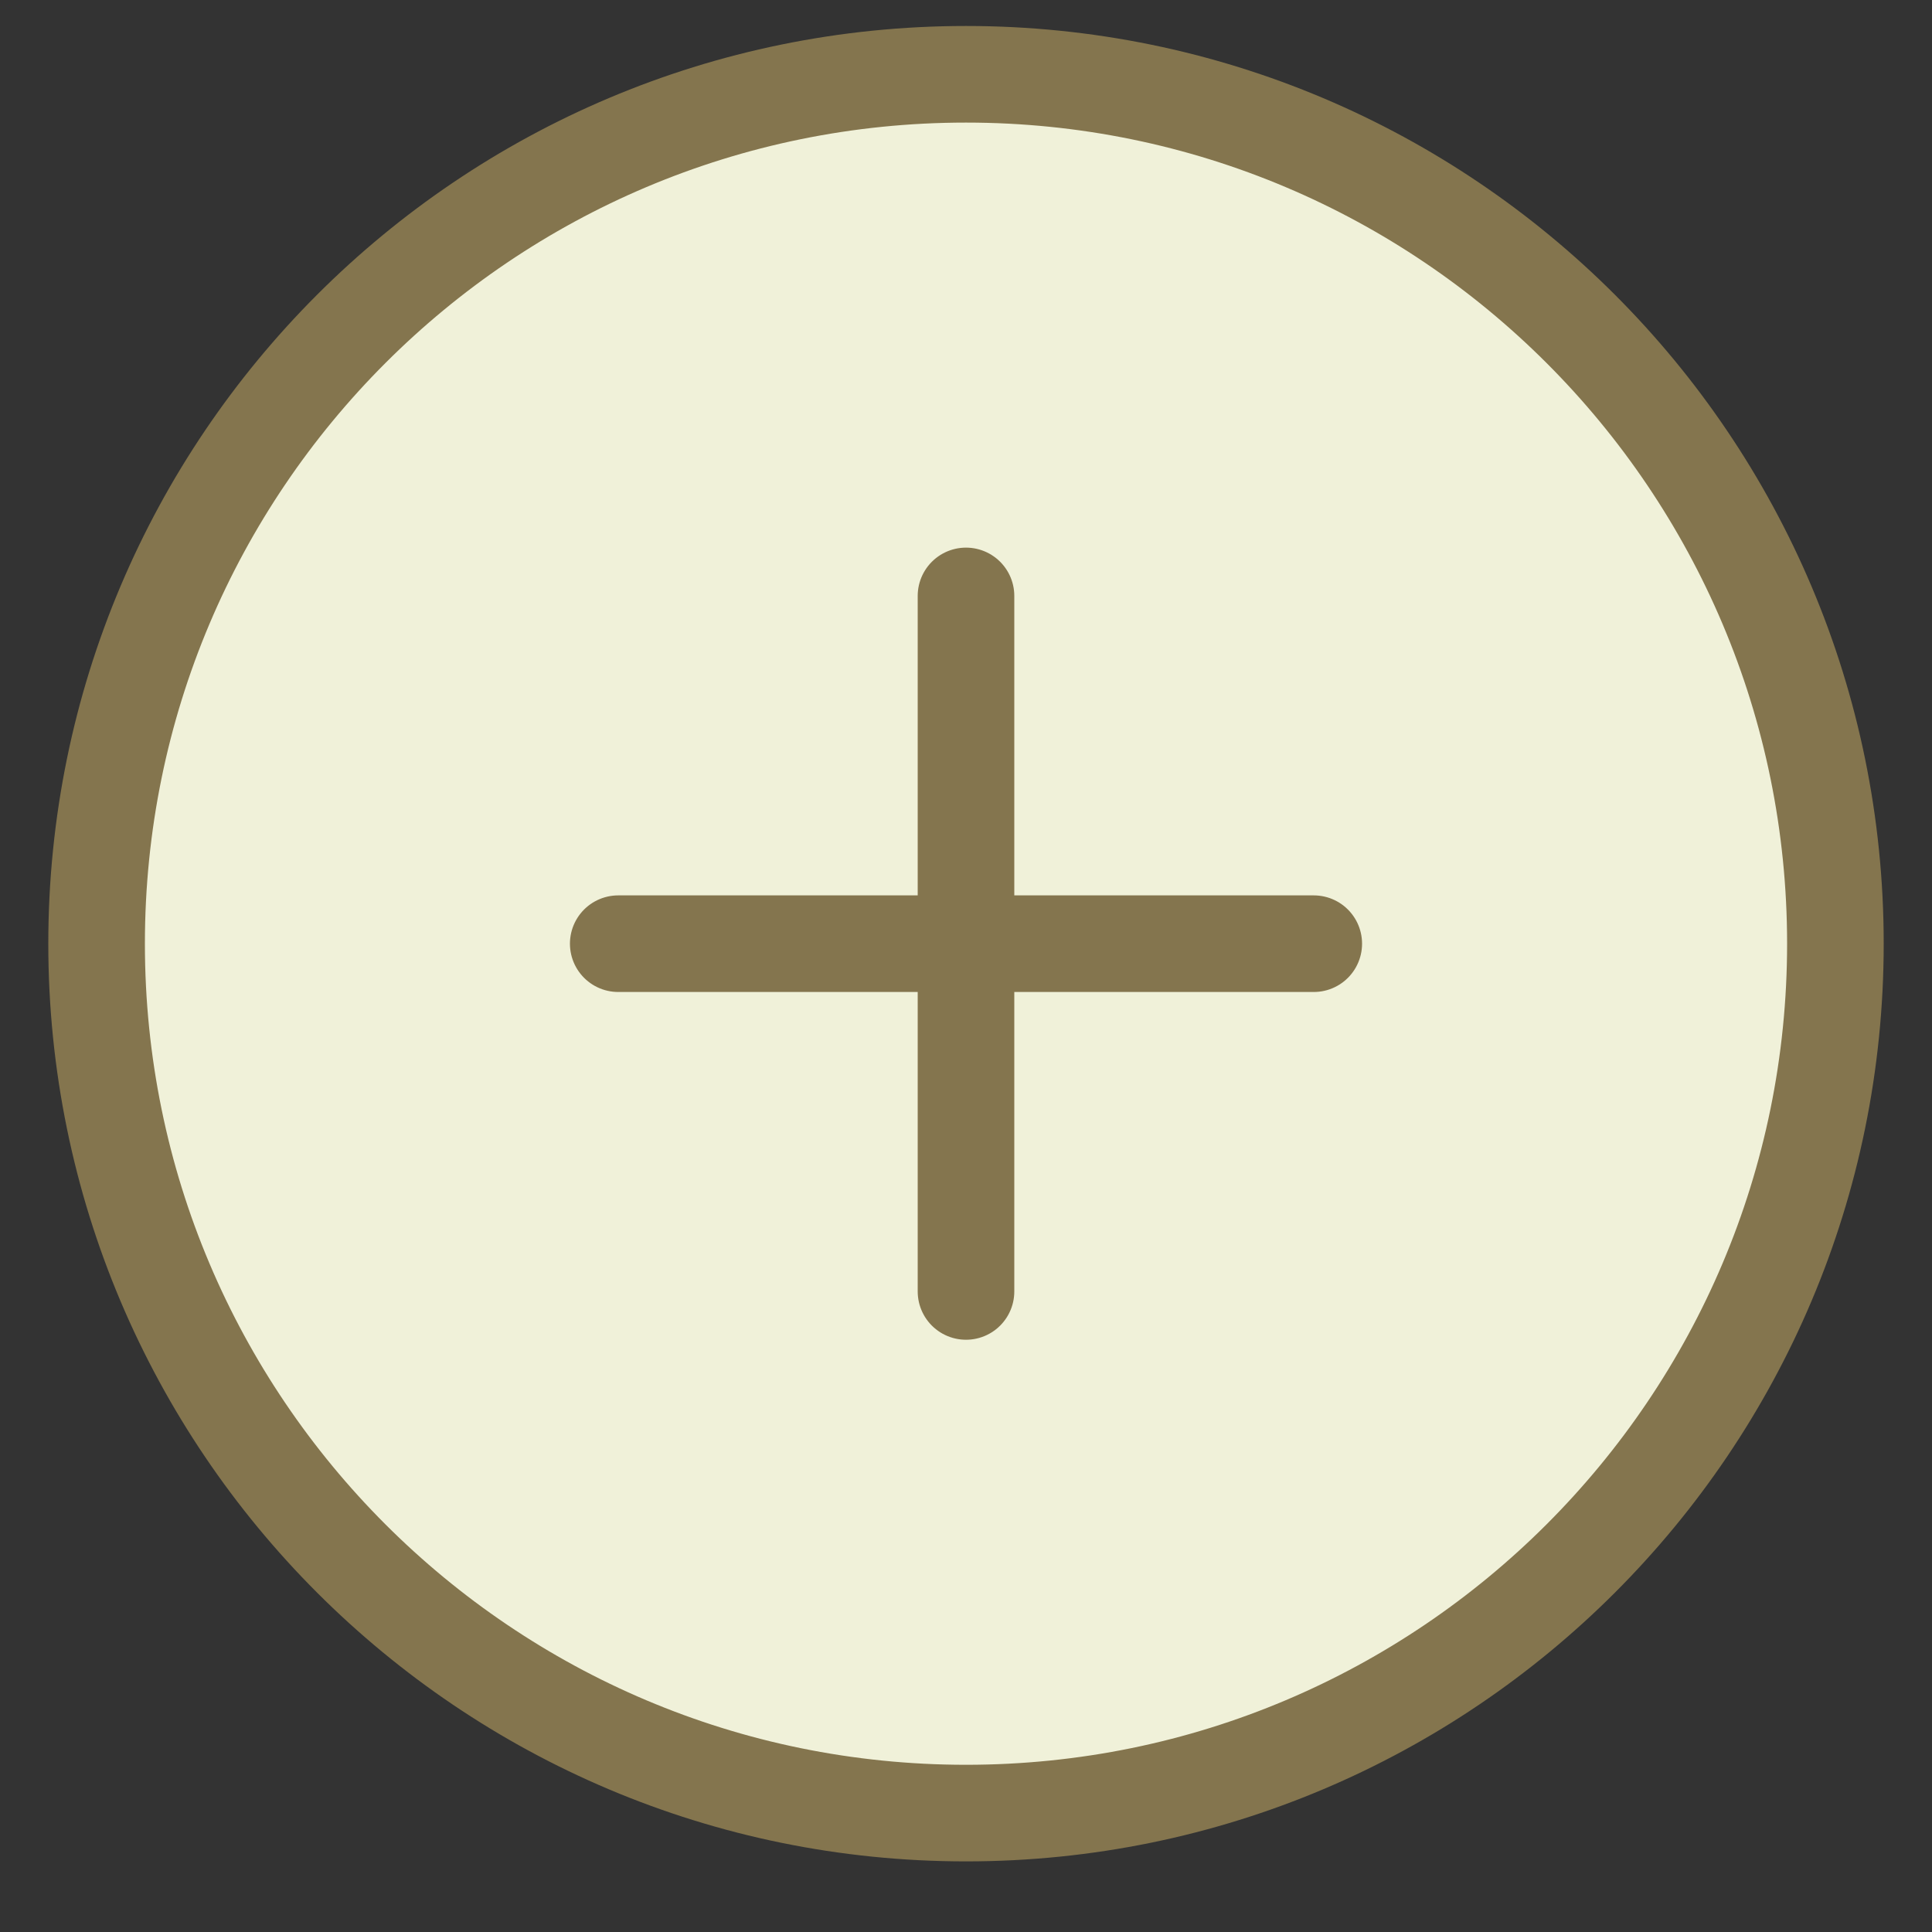 <svg width="20" height="20" viewBox="0 0 20 20" fill="none" xmlns="http://www.w3.org/2000/svg">
<rect x="0" y="0" width="20" height="20" fill="#333333" stroke="none"/>
<path d="M10 18.769C14.971 18.769 19 14.74 19 9.769C19 4.798 14.971 0.769 10 0.769C5.029 0.769 1 4.798 1 9.769C1 14.74 5.029 18.769 10 18.769Z" fill="#F0F1D9"/>
<path d="M10 6.169V13.369M6.4 9.769H13.6M19 9.769C19 14.74 14.971 18.769 10 18.769C5.029 18.769 1 14.74 1 9.769C1 4.798 5.029 0.769 10 0.769C14.971 0.769 19 4.798 19 9.769Z" stroke="#84754E" stroke-linecap="round" stroke-linejoin="round"/>
</svg>
